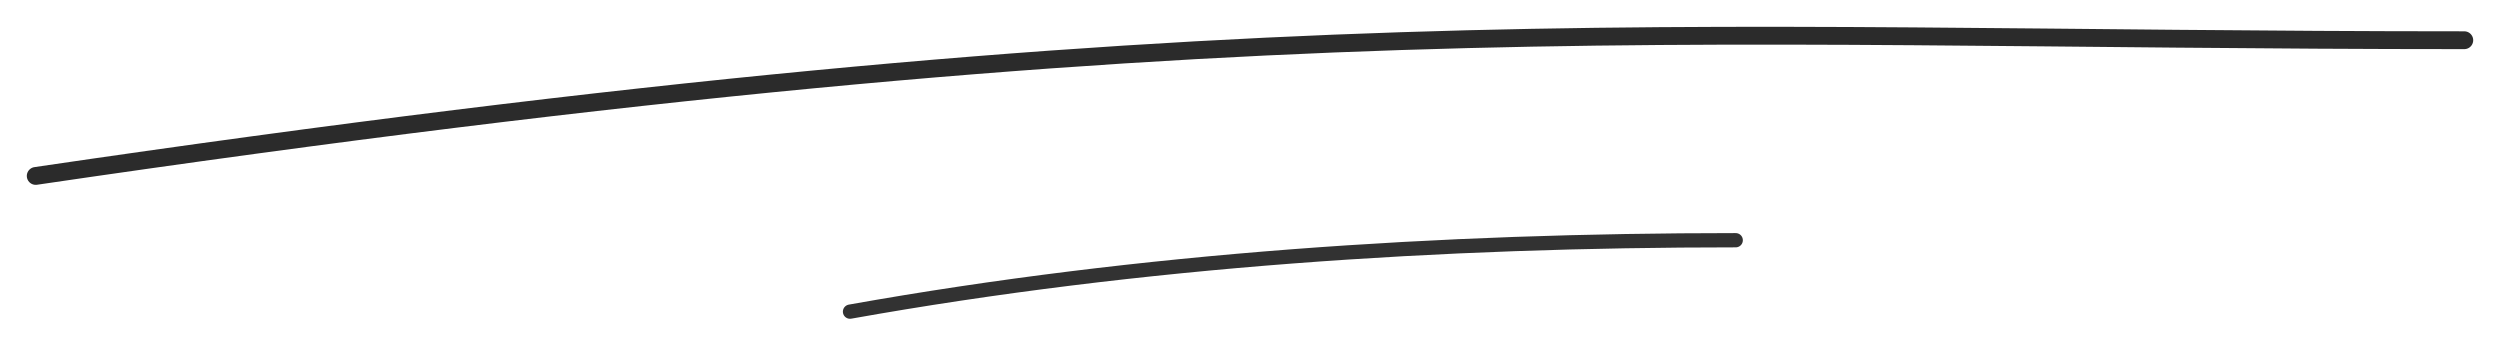 <?xml version="1.0" encoding="UTF-8"?> <svg xmlns="http://www.w3.org/2000/svg" width="701" height="96" viewBox="0 0 701 96" fill="none"> <path d="M10.016 49.332C350.501 -0.737 463.491 11.278 690.986 11.278" stroke="#2B2B2B" stroke-width="5" stroke-linecap="round"></path> <path d="M238.341 87.386C320.265 72.774 404.185 67.358 486.695 67.358" stroke="#323232" stroke-width="4" stroke-linecap="round"></path> </svg> 